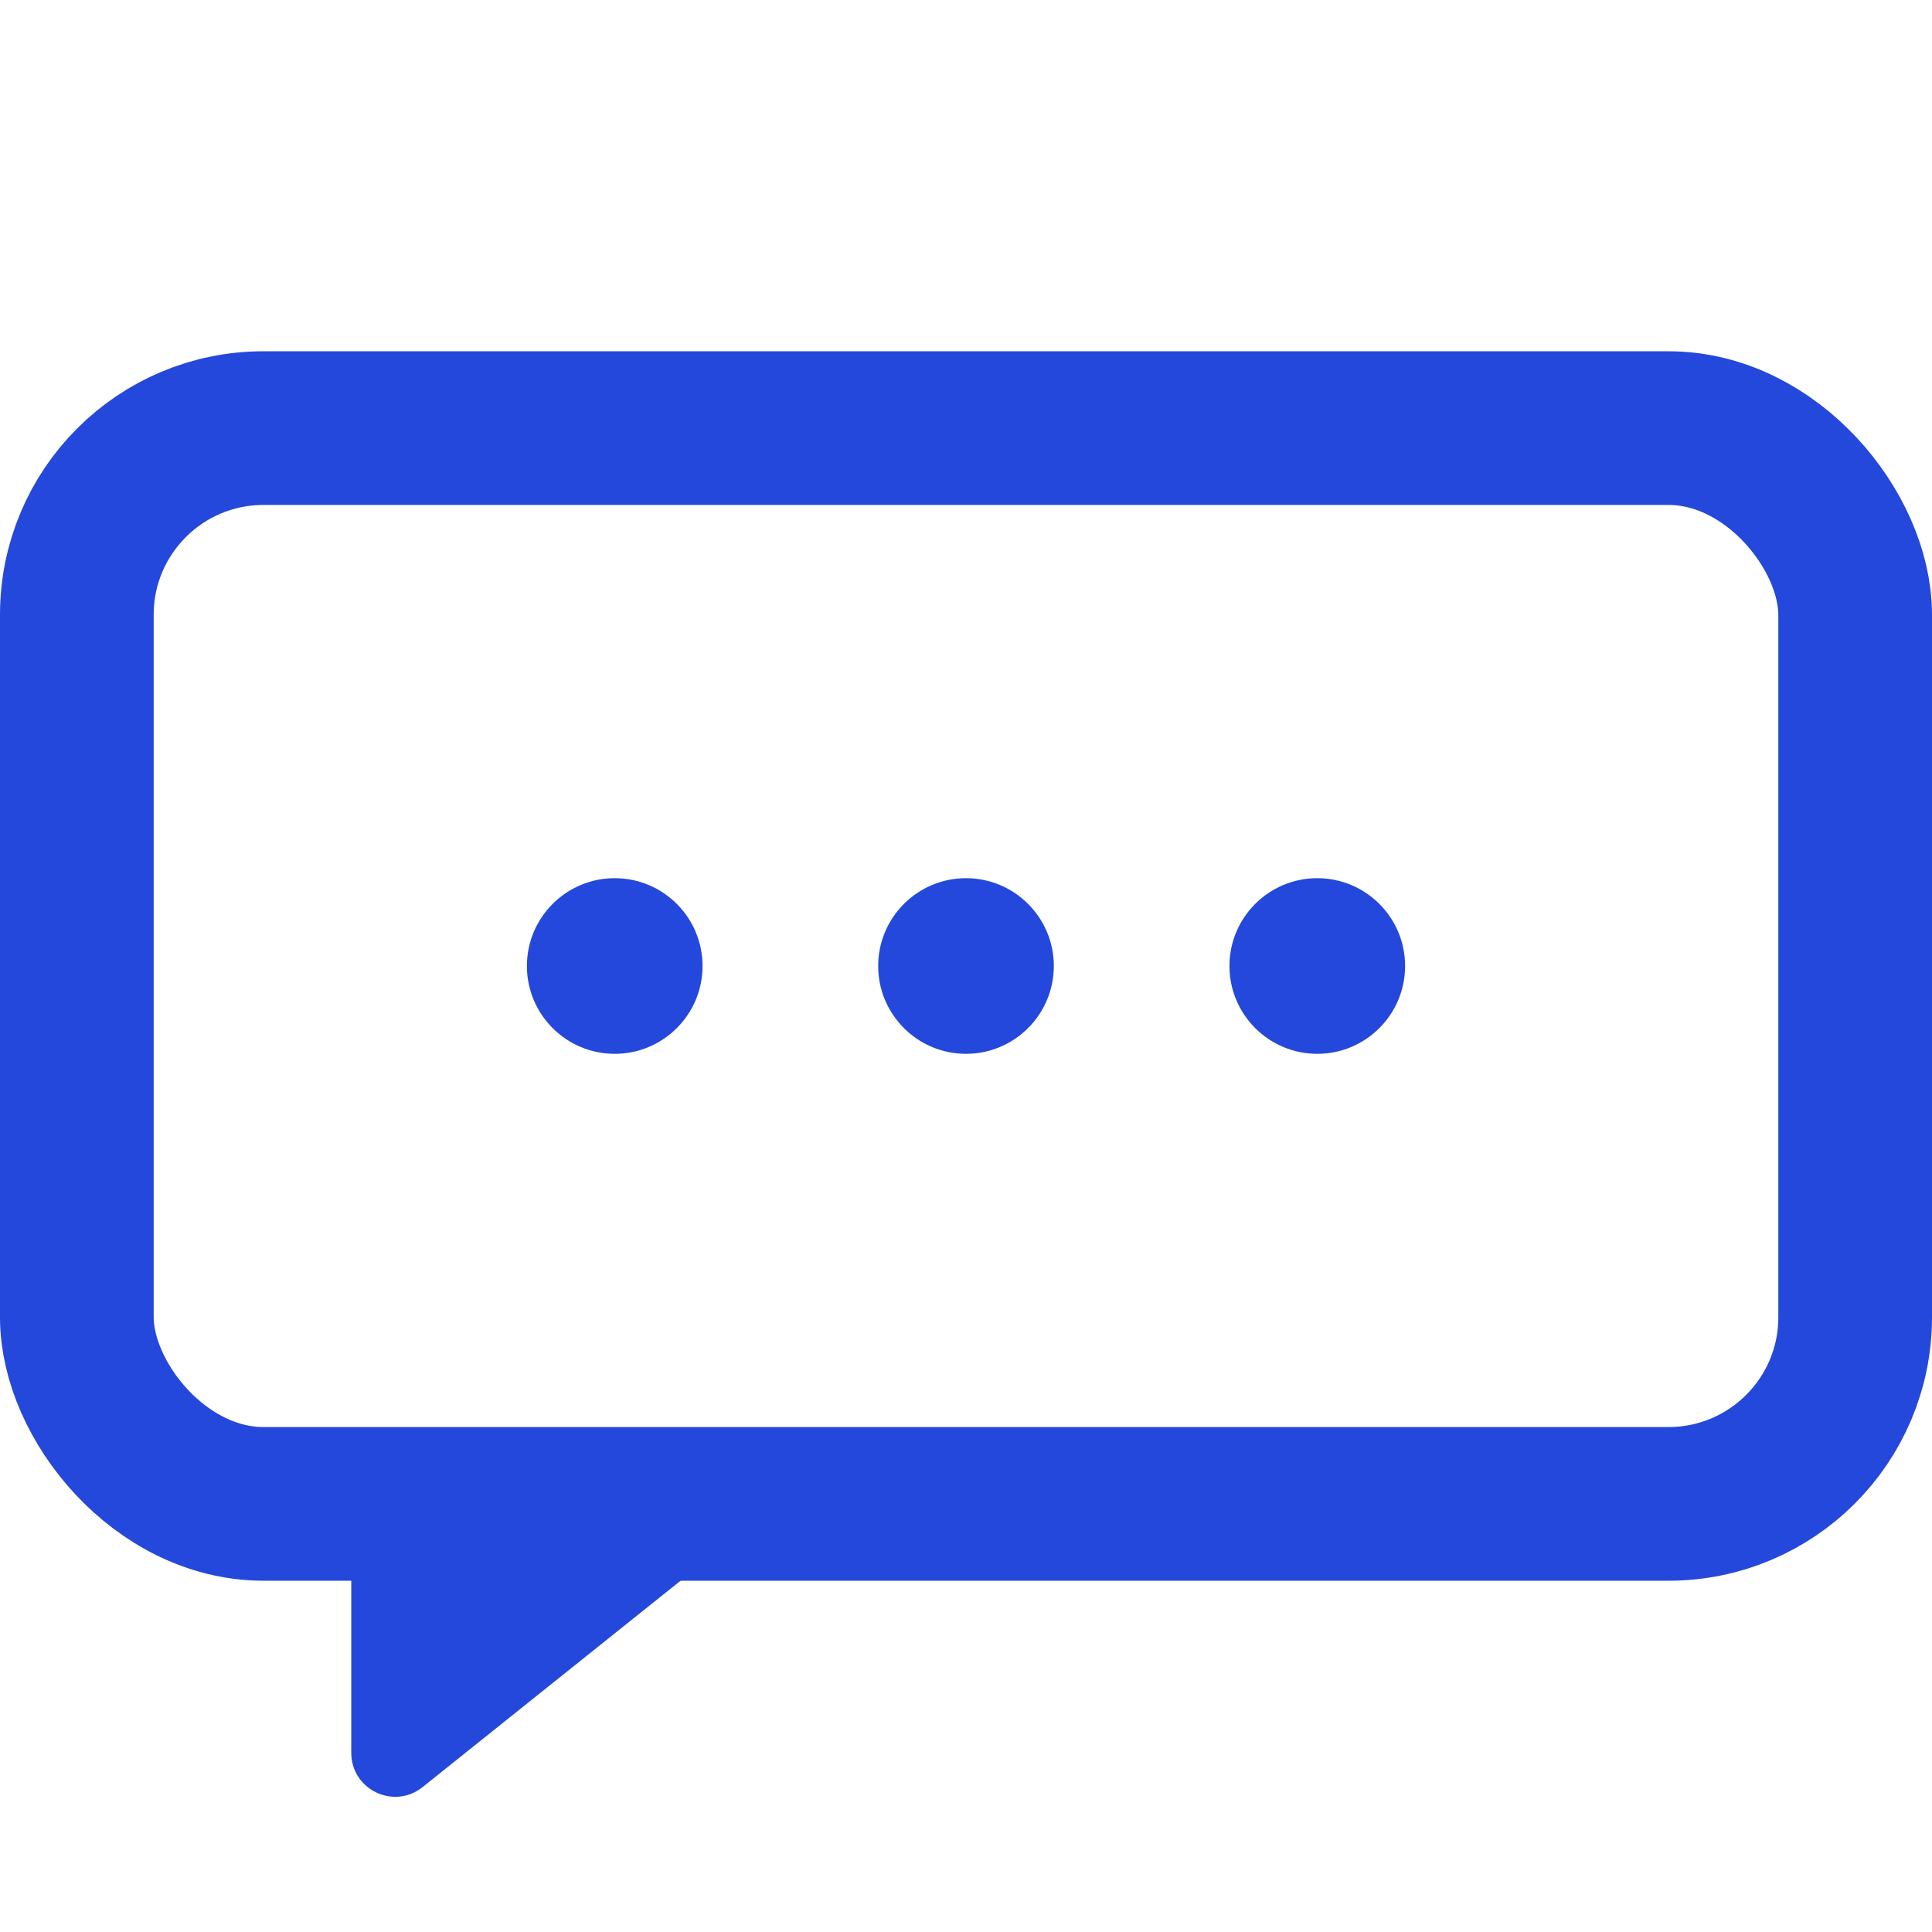 <svg width="22" height="22" viewBox="0 0 22 22" fill="none" xmlns="http://www.w3.org/2000/svg">
<rect x="0.875" y="4.875" width="20.25" height="12.25" rx="2.125" stroke="#2348DB" stroke-width="1.75"/>
<path fill-rule="evenodd" clip-rule="evenodd" d="M8 11C8 11.552 7.552 12 7 12C6.448 12 6 11.552 6 11C6 10.448 6.448 10 7 10C7.552 10 8 10.448 8 11ZM12 11C12 11.552 11.552 12 11 12C10.448 12 10 11.552 10 11C10 10.448 10.448 10 11 10C11.552 10 12 10.448 12 11ZM15 12C15.552 12 16 11.552 16 11C16 10.448 15.552 10 15 10C14.448 10 14 10.448 14 11C14 11.552 14.448 12 15 12Z" fill="#2348DB"/>
<path d="M4 19.96V17H9L4.812 20.35C4.485 20.612 4 20.379 4 19.96Z" fill="#2348DB"/>
</svg>
